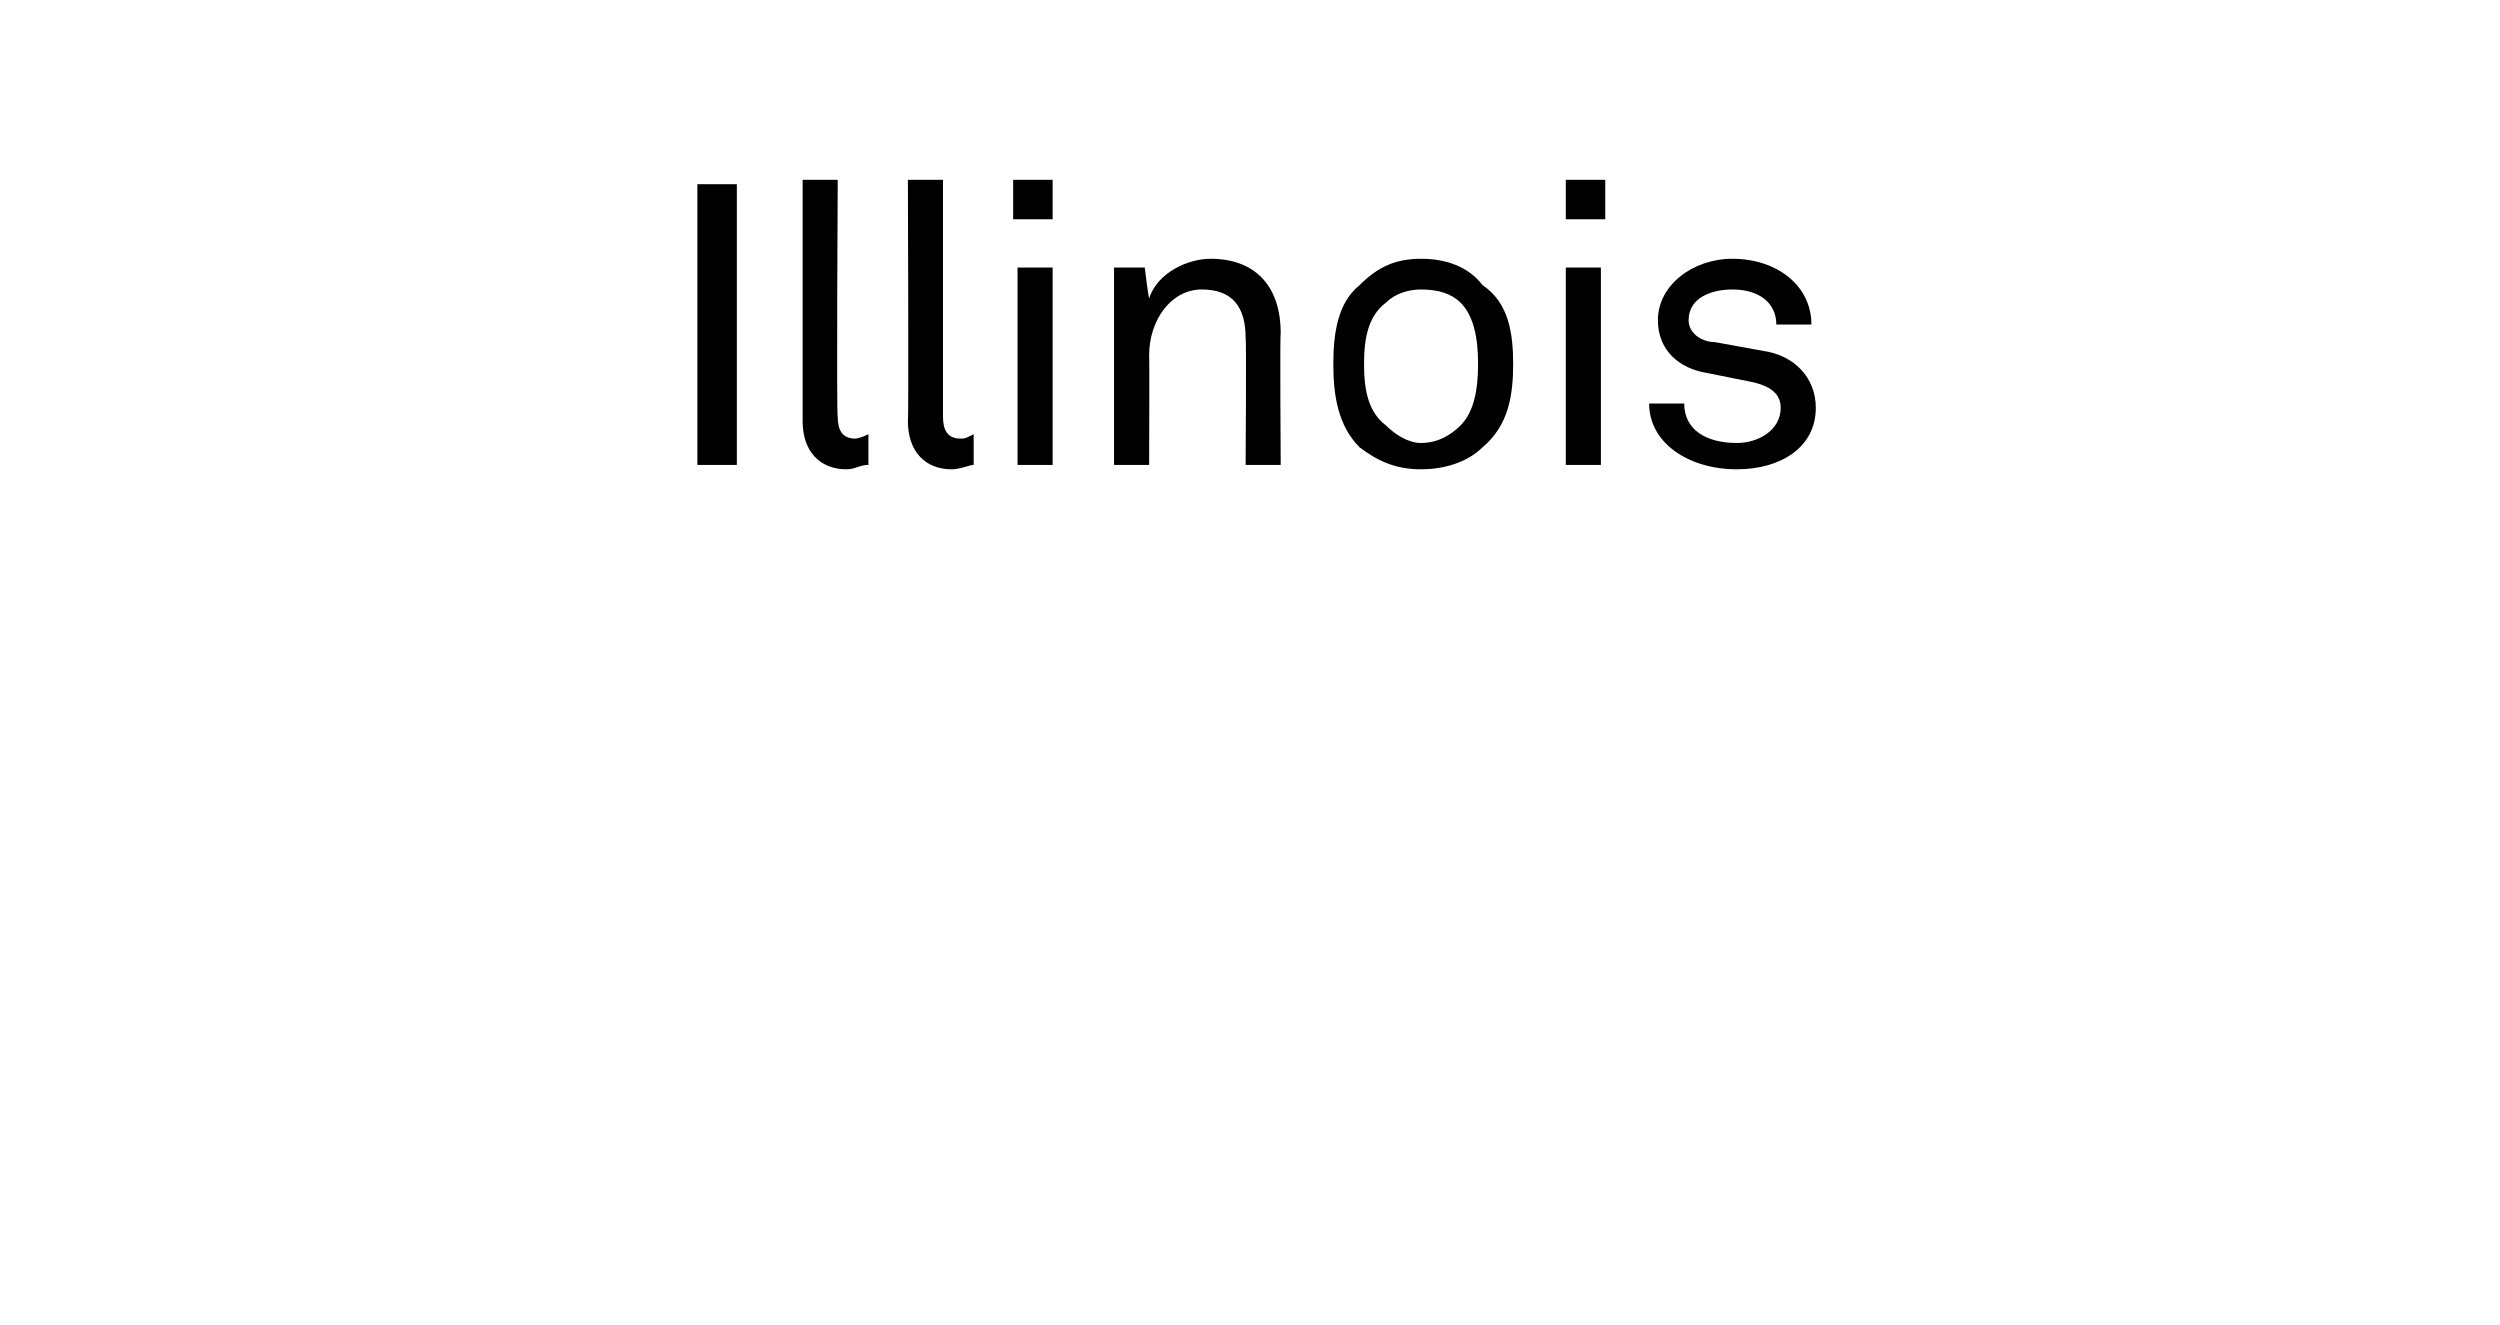 <?xml version="1.0" standalone="no"?><!DOCTYPE svg PUBLIC "-//W3C//DTD SVG 1.1//EN" "http://www.w3.org/Graphics/SVG/1.1/DTD/svg11.dtd"><svg xmlns="http://www.w3.org/2000/svg" version="1.1" width="57px" height="30.2px" viewBox="0 -2 57 30.2" style="top:-2px"><desc>Illinois</desc><defs/><g id="Polygon69333"><path d="m16.8 2.2v6.4h-.9V2.2h.9zm1.5 5.4V2.1h.8s-.03 5.4 0 5.4c0 .3.1.5.4.5c0 0 .1 0 .3-.1v.7c-.2 0-.3.1-.5.1c-.6 0-1-.4-1-1.1zm2.4 0c.02-.01 0-5.5 0-5.5h.8v5.4c0 .3.1.5.4.5c.1 0 .1 0 .3-.1v.7c-.1 0-.3.1-.5.1c-.6 0-1-.4-1-1.1zM24 4.1v4.5h-.8V4.1h.8zm0-2v.9h-.9v-.9h.9zm1.4 2h.7s.08.65.1.7c.2-.6.9-.9 1.4-.9c1 0 1.6.6 1.6 1.7c-.02 0 0 3 0 3h-.8s.02-2.89 0-2.9c0-.7-.3-1.1-1-1.1c-.7 0-1.2.7-1.2 1.5c.01.03 0 2.5 0 2.5h-.8V4.1zM31 8.2c-.5-.5-.6-1.2-.6-1.9c0-.7.1-1.4.6-1.8c.4-.4.8-.6 1.4-.6c.6 0 1.1.2 1.4.6c.6.4.7 1.1.7 1.8c0 .7-.1 1.4-.7 1.9c-.3.3-.8.5-1.4.5c-.6 0-1-.2-1.4-.5zm2.3-.5c.3-.3.4-.8.4-1.4c0-.6-.1-1.1-.4-1.4c-.2-.2-.5-.3-.9-.3c-.3 0-.6.1-.8.3c-.4.3-.5.8-.5 1.4c0 .6.1 1.1.5 1.4c.2.2.5.4.8.4c.4 0 .7-.2.9-.4zm3.2-3.6v4.5h-.8V4.1h.8zm.1-2v.9h-.9v-.9h.9zm3 6.6c-1.1 0-2-.6-2-1.5h.8c0 .6.5.9 1.2.9c.5 0 1-.3 1-.8c0-.3-.2-.5-.7-.6l-1-.2c-.6-.1-1.1-.5-1.1-1.2c0-.8.8-1.4 1.7-1.4c1 0 1.8.6 1.8 1.5h-.8c0-.5-.4-.8-1-.8c-.5 0-1 .2-1 .7c0 .3.3.5.6.5l1.1.2c.7.1 1.2.6 1.2 1.3c0 .9-.8 1.4-1.8 1.4z" stroke="none" fill="#000"/></g></svg>